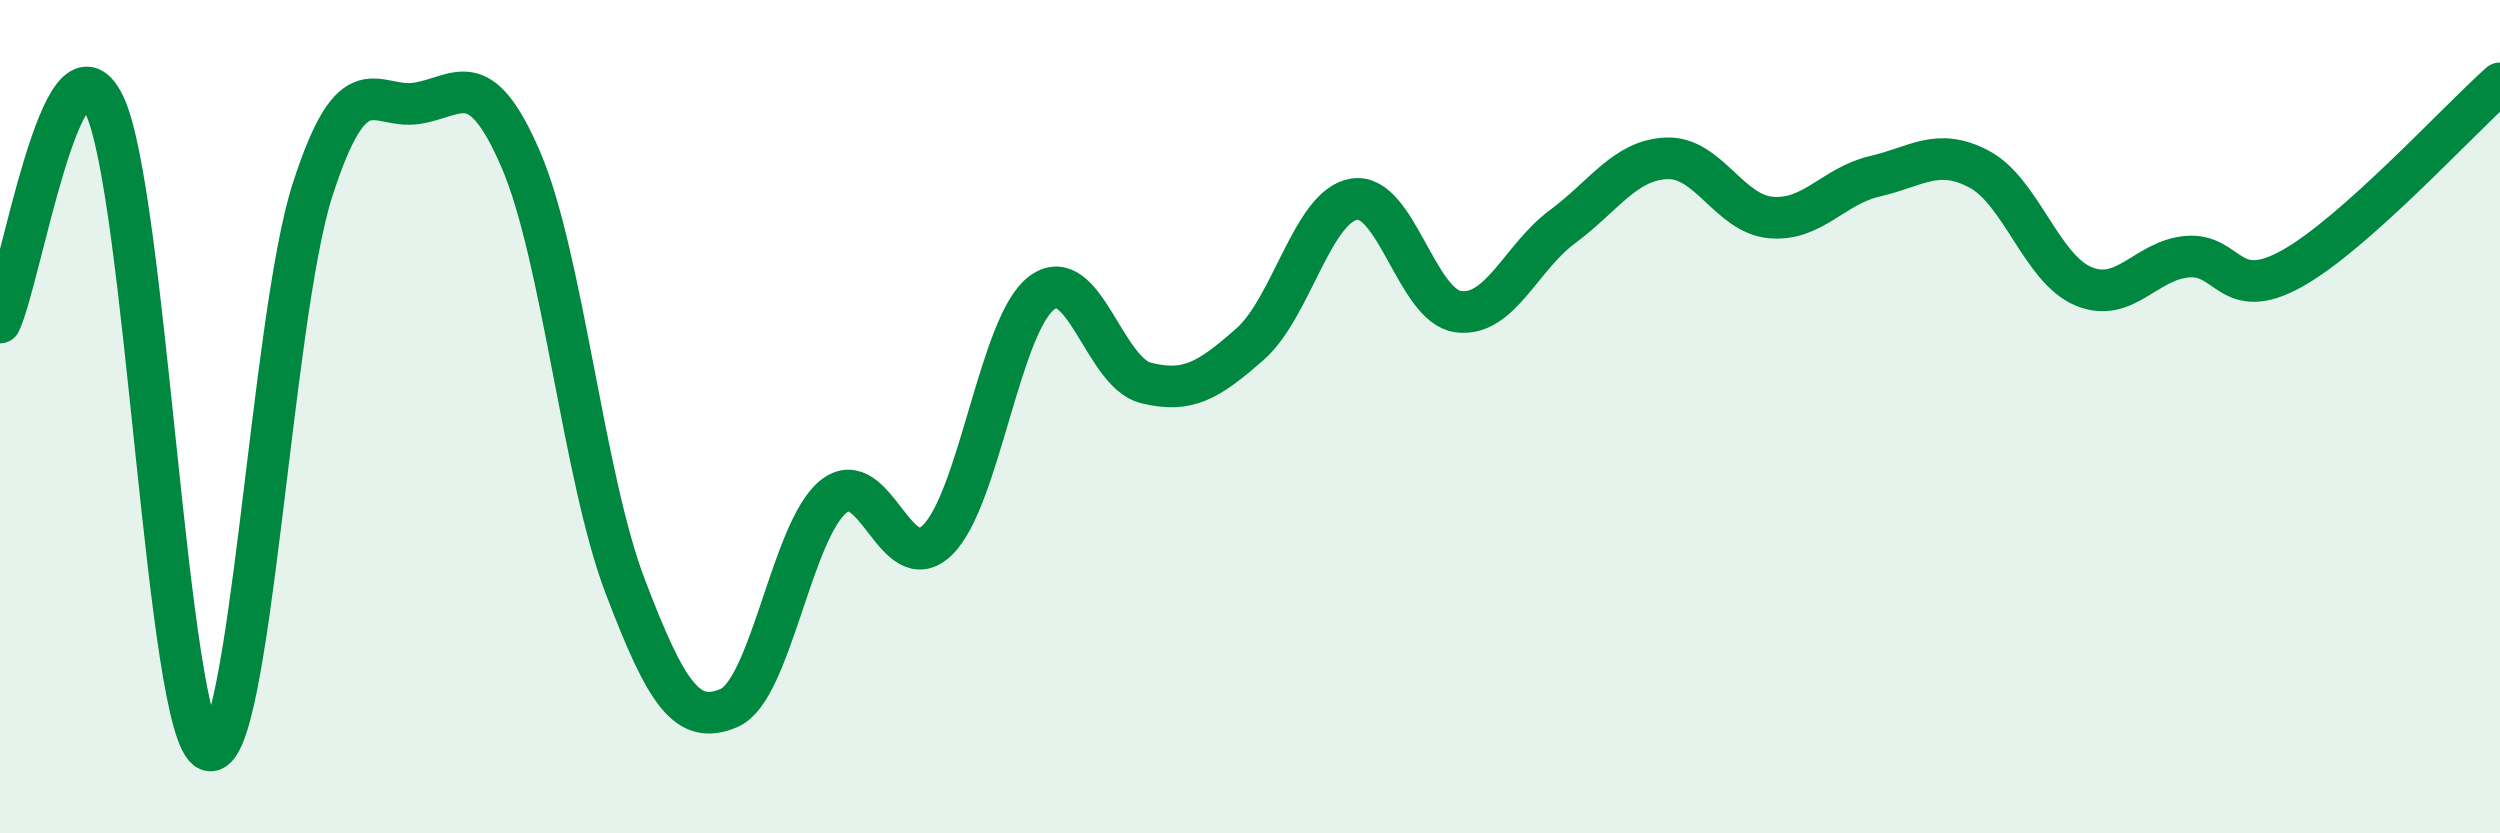 
    <svg width="60" height="20" viewBox="0 0 60 20" xmlns="http://www.w3.org/2000/svg">
      <path
        d="M 0,7.74 C 0.5,6.69 1.5,0.46 2.5,2.51 C 3.5,4.56 4,17.59 5,18 C 6,18.41 6.5,7.66 7.5,4.56 C 8.5,1.46 9,2.63 10,2.48 C 11,2.33 11.5,1.51 12.5,3.83 C 13.5,6.15 14,11.43 15,14.06 C 16,16.69 16.5,17.42 17.5,16.99 C 18.5,16.56 19,12.73 20,11.92 C 21,11.11 21.5,13.94 22.5,12.96 C 23.5,11.98 24,7.78 25,7.03 C 26,6.28 26.5,8.94 27.5,9.19 C 28.5,9.44 29,9.14 30,8.26 C 31,7.38 31.5,4.94 32.5,4.78 C 33.5,4.62 34,7.35 35,7.48 C 36,7.61 36.5,6.18 37.5,5.44 C 38.5,4.7 39,3.84 40,3.8 C 41,3.76 41.5,5.13 42.5,5.22 C 43.5,5.31 44,4.46 45,4.23 C 46,4 46.5,3.53 47.5,4.06 C 48.5,4.59 49,6.45 50,6.87 C 51,7.29 51.5,6.24 52.5,6.16 C 53.5,6.08 53.5,7.28 55,6.45 C 56.5,5.62 59,2.89 60,2L60 20L0 20Z"
        fill="#008740"
        opacity="0.1"
        stroke-linecap="round"
        stroke-linejoin="round"
      />
      <path
        d="M 0,7.74 C 0.5,6.69 1.5,0.46 2.5,2.51 C 3.5,4.56 4,17.59 5,18 C 6,18.41 6.5,7.66 7.5,4.56 C 8.5,1.46 9,2.63 10,2.48 C 11,2.33 11.5,1.51 12.5,3.83 C 13.5,6.15 14,11.43 15,14.06 C 16,16.69 16.5,17.42 17.5,16.99 C 18.5,16.56 19,12.73 20,11.92 C 21,11.11 21.5,13.94 22.5,12.96 C 23.5,11.98 24,7.78 25,7.03 C 26,6.28 26.5,8.94 27.5,9.19 C 28.5,9.44 29,9.14 30,8.26 C 31,7.38 31.5,4.94 32.5,4.78 C 33.5,4.62 34,7.35 35,7.48 C 36,7.61 36.5,6.18 37.5,5.44 C 38.5,4.7 39,3.84 40,3.8 C 41,3.76 41.5,5.13 42.5,5.22 C 43.5,5.31 44,4.46 45,4.23 C 46,4 46.5,3.53 47.5,4.06 C 48.5,4.59 49,6.45 50,6.87 C 51,7.29 51.5,6.24 52.5,6.16 C 53.5,6.08 53.5,7.28 55,6.45 C 56.5,5.62 59,2.89 60,2"
        stroke="#008740"
        stroke-width="1"
        fill="none"
        stroke-linecap="round"
        stroke-linejoin="round"
      />
    </svg>
  
